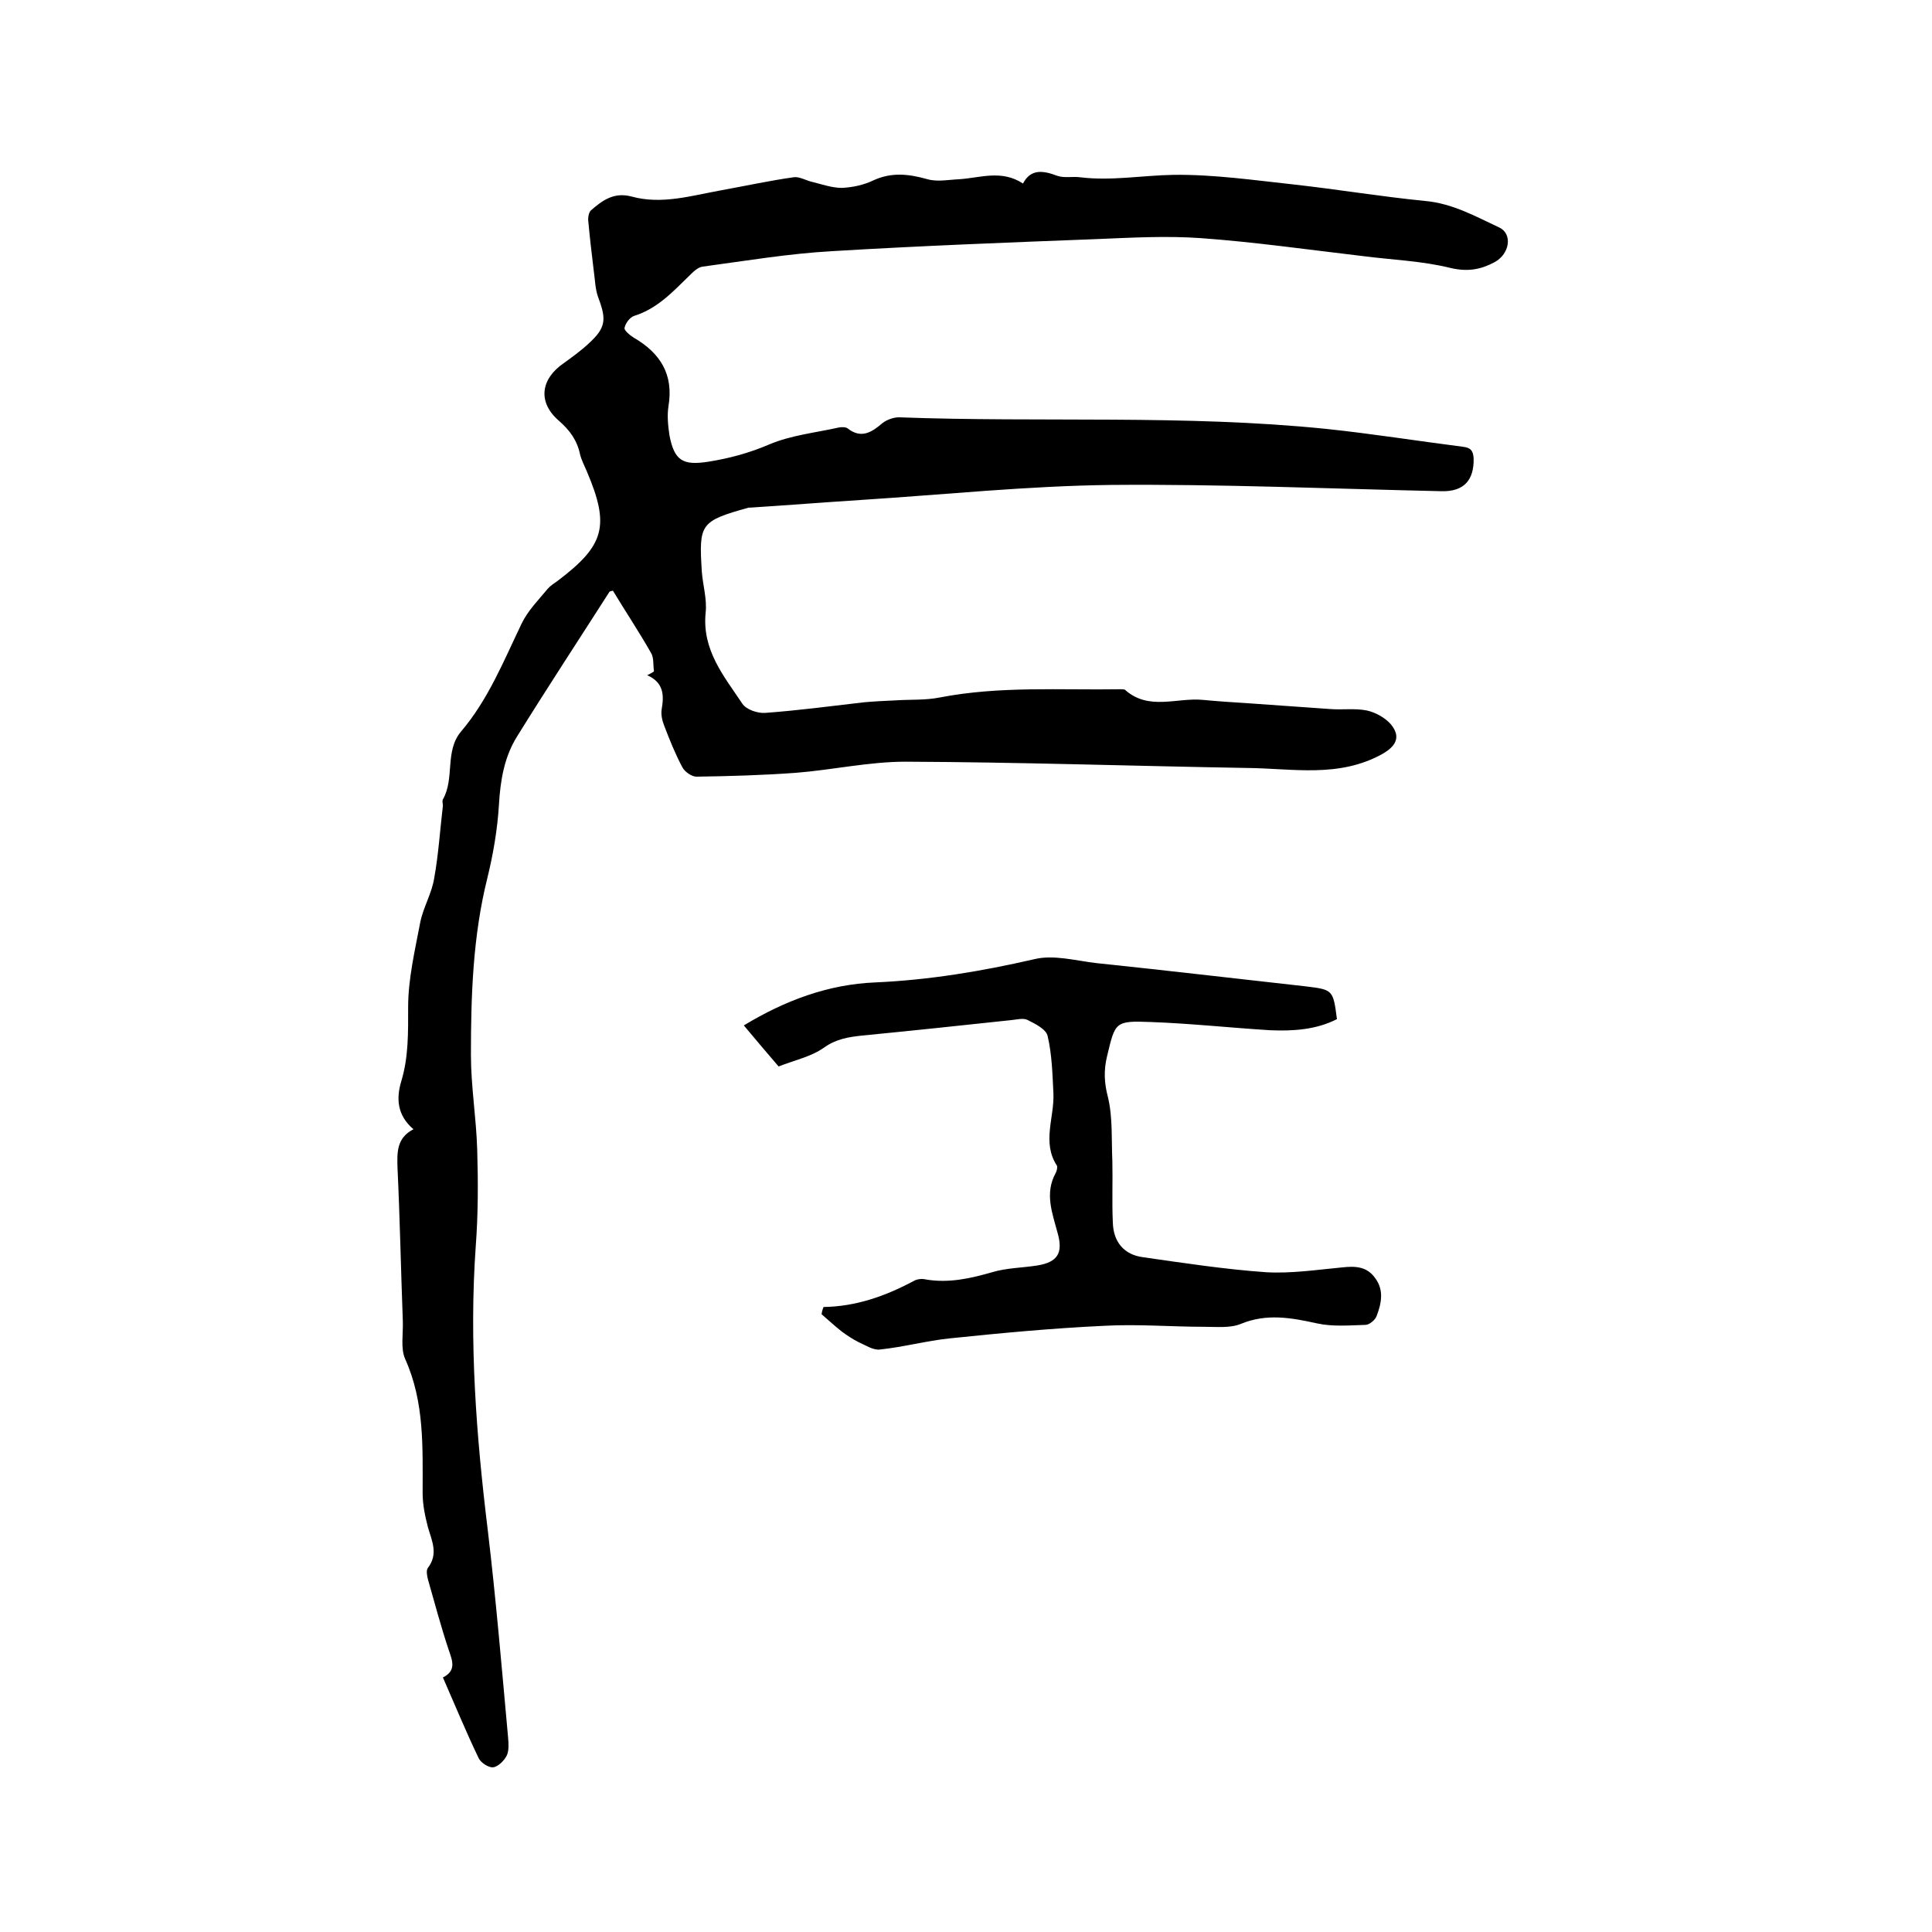 <svg enable-background="new 0 0 400 400" viewBox="0 0 400 400" xmlns="http://www.w3.org/2000/svg"><path d="m135.4 139c-.2-1.3 0-2.8-.6-3.8-2.5-4.4-5.3-8.6-7.9-12.9-.3.1-.6.1-.7.2-6.4 10-12.9 19.9-19.1 29.9-2.7 4.3-3.5 9.1-3.8 14.2s-1.2 10.3-2.4 15.2c-3 12-3.4 24.3-3.4 36.6 0 6.5 1.1 13 1.3 19.6.2 6.7.2 13.3-.3 20-1.4 19.7.1 39.3 2.5 58.9 1.7 14.3 2.9 28.6 4.2 42.9.1 1.2.2 2.7-.3 3.7s-1.8 2.3-2.8 2.4-2.6-1-3-1.9c-2.6-5.4-4.9-11-7.4-16.7 2.8-1.4 2-3.4 1.2-5.7-1.6-4.8-2.9-9.7-4.3-14.6-.2-.8-.4-1.9 0-2.4 2.2-2.9.8-5.6 0-8.4-.6-2.3-1.1-4.7-1.1-7.1 0-9.4.4-18.8-3.6-27.7-1-2.2-.4-5.2-.5-7.9-.4-10.6-.6-21.2-1.1-31.7-.1-3.2-.2-6.2 3.3-8-3.4-2.9-3.6-6.4-2.5-10 1.5-5 1.4-10.1 1.4-15.3 0-5.8 1.4-11.7 2.5-17.5.6-3.1 2.4-6 2.9-9.2.9-5 1.2-10 1.8-15 0-.4-.2-.9 0-1.3 2.5-4.4.3-10 3.8-14.1 5.6-6.6 8.8-14.6 12.5-22.3 1.3-2.7 3.5-4.9 5.4-7.2.5-.6 1.3-1.1 2-1.6 9.8-7.4 10.9-11.4 6.1-22.7-.5-1.2-1.1-2.3-1.4-3.5-.6-2.9-2.1-5-4.4-7-4.4-3.8-3.8-8.6 1-11.9 1.8-1.3 3.6-2.6 5.2-4.1 3.5-3.2 3.7-4.9 2-9.4-.7-1.8-.7-3.9-1-5.9-.4-3.3-.8-6.7-1.1-10-.1-.7.1-1.8.5-2.2 2.4-2.1 4.8-3.9 8.5-2.9 6.2 1.7 12.4-.2 18.5-1.3 5-.9 10-2 15-2.7 1.2-.2 2.6.7 4 1 2 .5 4 1.2 6 1.2 2.2-.1 4.5-.6 6.4-1.5 3.8-1.8 7.4-1.4 11.3-.3 2.1.6 4.4.1 6.7 0 4.3-.3 8.7-2 13.1.9 1.6-3.1 4.2-2.7 7.1-1.6 1.4.5 3.2.1 4.7.3 6.5.8 13-.4 19.4-.5 8.3-.1 16.6 1.1 24.9 2 9 1 18 2.5 27.1 3.4 5.7.5 10.5 3.2 15.4 5.5 2.8 1.3 2.2 5.5-1 7.2-2.8 1.5-5.5 2-9 1.2-6-1.5-12.3-1.7-18.4-2.5-11.1-1.3-22.3-2.9-33.4-3.7-7.1-.5-14.3-.1-21.5.2-18.3.7-36.6 1.4-54.8 2.5-9 .5-17.9 2-26.8 3.2-1 .1-2 1.1-2.8 1.9-3.4 3.3-6.6 6.8-11.4 8.3-.9.3-1.8 1.5-2 2.5-.1.5 1.1 1.5 1.9 2 5.5 3.2 8.3 7.6 7.2 14.2-.3 1.9-.1 4 .2 6 1 5.3 2.8 6.3 8 5.5 4.4-.7 8.5-1.8 12.7-3.6 4.5-1.9 9.5-2.4 14.4-3.5.6-.1 1.4-.1 1.8.2 2.8 2.2 5 .8 7.2-1.1.9-.7 2.3-1.2 3.4-1.2 29.5 1.1 59.1-.6 88.5 2.4 9.5 1 18.9 2.5 28.3 3.7 1.6.2 2.1.8 2.2 2.4.1 4.5-2 6.9-6.6 6.8-22.8-.5-45.7-1.5-68.5-1.3-17.2.2-34.4 2-51.6 3.1-7.7.5-15.4 1.1-23.1 1.6-.1 0-.2 0-.3 0-10.1 2.8-10.3 3.4-9.7 13.2.2 2.8 1.1 5.7.8 8.5-.8 7.8 3.8 13.2 7.6 18.9.8 1.2 3.1 2 4.7 1.9 6.8-.5 13.6-1.4 20.5-2.2 2.2-.2 4.4-.3 6.6-.4 3-.2 6.1 0 9.1-.6 12.4-2.4 24.9-1.5 37.4-1.7.3 0 .7 0 .9.1 4.9 4.4 10.7 1.6 16.1 2.1 3.1.3 6.3.5 9.4.7 5.7.4 11.3.8 17 1.2 2.5.2 5.1-.2 7.6.3 1.8.4 3.8 1.5 5 2.9 2.1 2.6 1 4.5-1.8 6.1-9 5-18.5 3-27.9 2.9-23.6-.4-47.2-1.2-70.8-1.3-7.6 0-15.1 1.7-22.7 2.3-6.8.5-13.7.7-20.6.8-1 0-2.4-1-2.9-1.9-1.5-2.8-2.7-5.8-3.8-8.7-.4-1-.7-2.3-.5-3.4.5-2.9.4-5.5-3-7 .6-.3 1-.5 1.4-.8z"/><path d="m170.5 270.6c6.8-.1 12.9-2.3 18.7-5.4.7-.4 1.7-.5 2.5-.3 4.7.8 9.2-.2 13.7-1.5 3-.9 6.2-.9 9.4-1.4 4.2-.7 5.3-2.6 4.2-6.6-1.1-4.2-2.8-8.3-.4-12.6.2-.4.4-1.2.2-1.5-3.1-4.8-.5-9.9-.7-14.9-.2-4-.3-8.1-1.2-11.9-.3-1.4-2.5-2.5-4.1-3.3-.9-.5-2.3-.1-3.4 0-10.3 1.1-20.6 2.2-30.9 3.2-2.8.3-5.4.7-7.9 2.5-2.7 1.9-6.1 2.6-9.4 3.9-2.4-2.8-4.7-5.5-7.2-8.5 8.6-5.2 17.5-8.5 27.2-8.9 11.2-.5 22-2.3 32.9-4.8 4-1 8.6.3 12.9.8 14.4 1.5 28.8 3.2 43.2 4.8 5.8.7 5.8.7 6.6 6.8-4.3 2.2-9.1 2.5-13.8 2.3-8.2-.5-16.4-1.4-24.7-1.7-7.5-.3-7.4 0-9.1 7.1-.7 2.9-.6 5.5.2 8.5 1 4.2.7 8.8.9 13.2.1 4.2-.1 8.4.1 12.7.1 4 2.3 6.7 6.3 7.2 8.4 1.2 16.9 2.5 25.4 3.1 5.2.3 10.5-.5 15.8-1 2.7-.3 5.1-.2 6.8 2.2 1.9 2.5 1.3 5.3.3 7.9-.3.8-1.5 1.8-2.3 1.8-3.3.1-6.8.4-10-.3-5.4-1.2-10.5-2.1-15.8.1-2.2.9-5 .6-7.5.6-7 0-13.9-.6-20.9-.2-10.7.5-21.3 1.5-31.9 2.6-4.8.5-9.6 1.8-14.4 2.3-1.4.2-3-.9-4.4-1.5-1.2-.6-2.4-1.4-3.5-2.2-1.4-1.1-2.8-2.4-4.2-3.6.1-.8.3-1.2.4-1.5z"/></svg>